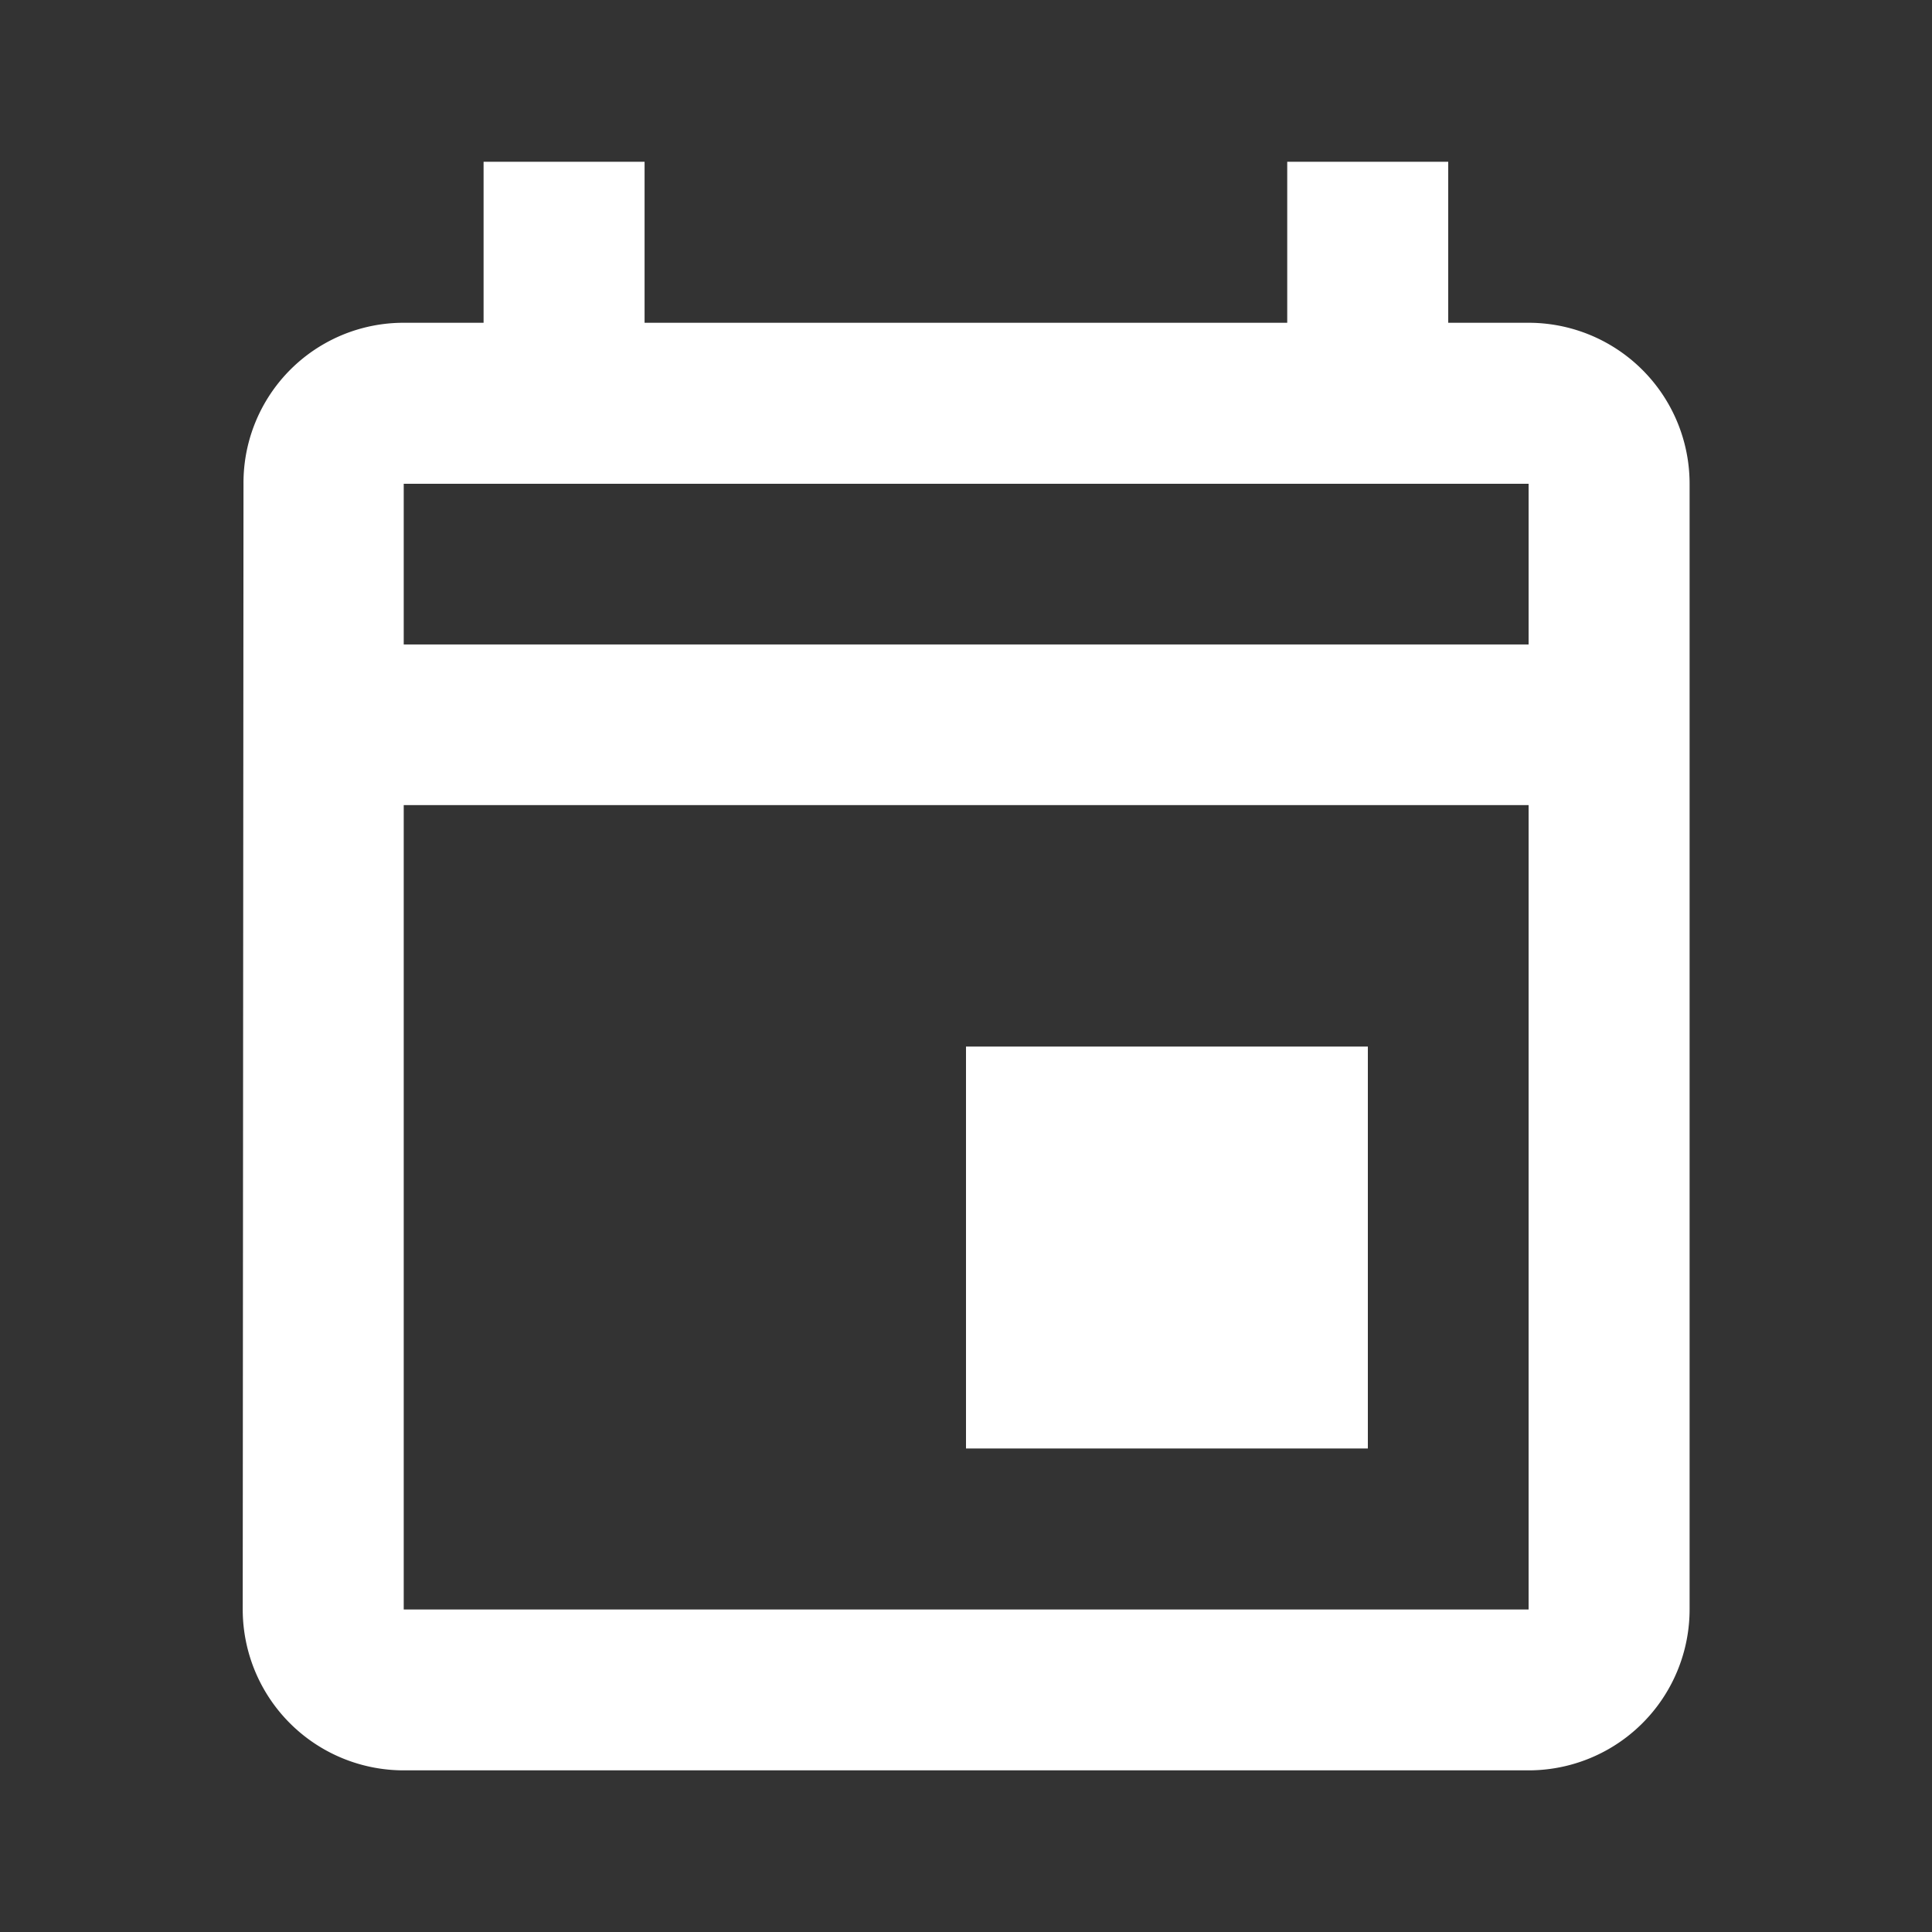 <svg id="event_black_24dp" xmlns="http://www.w3.org/2000/svg" width="30" height="30" viewBox="0 0 30 30">
  <rect x="0" y="0" width="30" height="30" fill="#333333" stroke="none"/>
  <path id="Path_567" data-name="Path 567" d="M0,0H30V30H0Z" fill="none"/>
  <path id="Path_568" data-name="Path 568" d="M22.967,4.5H21.719V2h-2.5V4.5H9.24V2h-2.5V4.5H5.5A2.485,2.485,0,0,0,3.012,7L3,24.478a2.5,2.5,0,0,0,2.5,2.5H22.967a2.5,2.5,0,0,0,2.5-2.5V7A2.5,2.5,0,0,0,22.967,4.5Zm0,19.98H5.5V11.99H22.967Zm0-14.985H5.5V7H22.967Zm-8.736,6.244h6.24V21.98h-6.24Z" transform="translate(0.769 0.512)" fill="#fff"/>
</svg>

